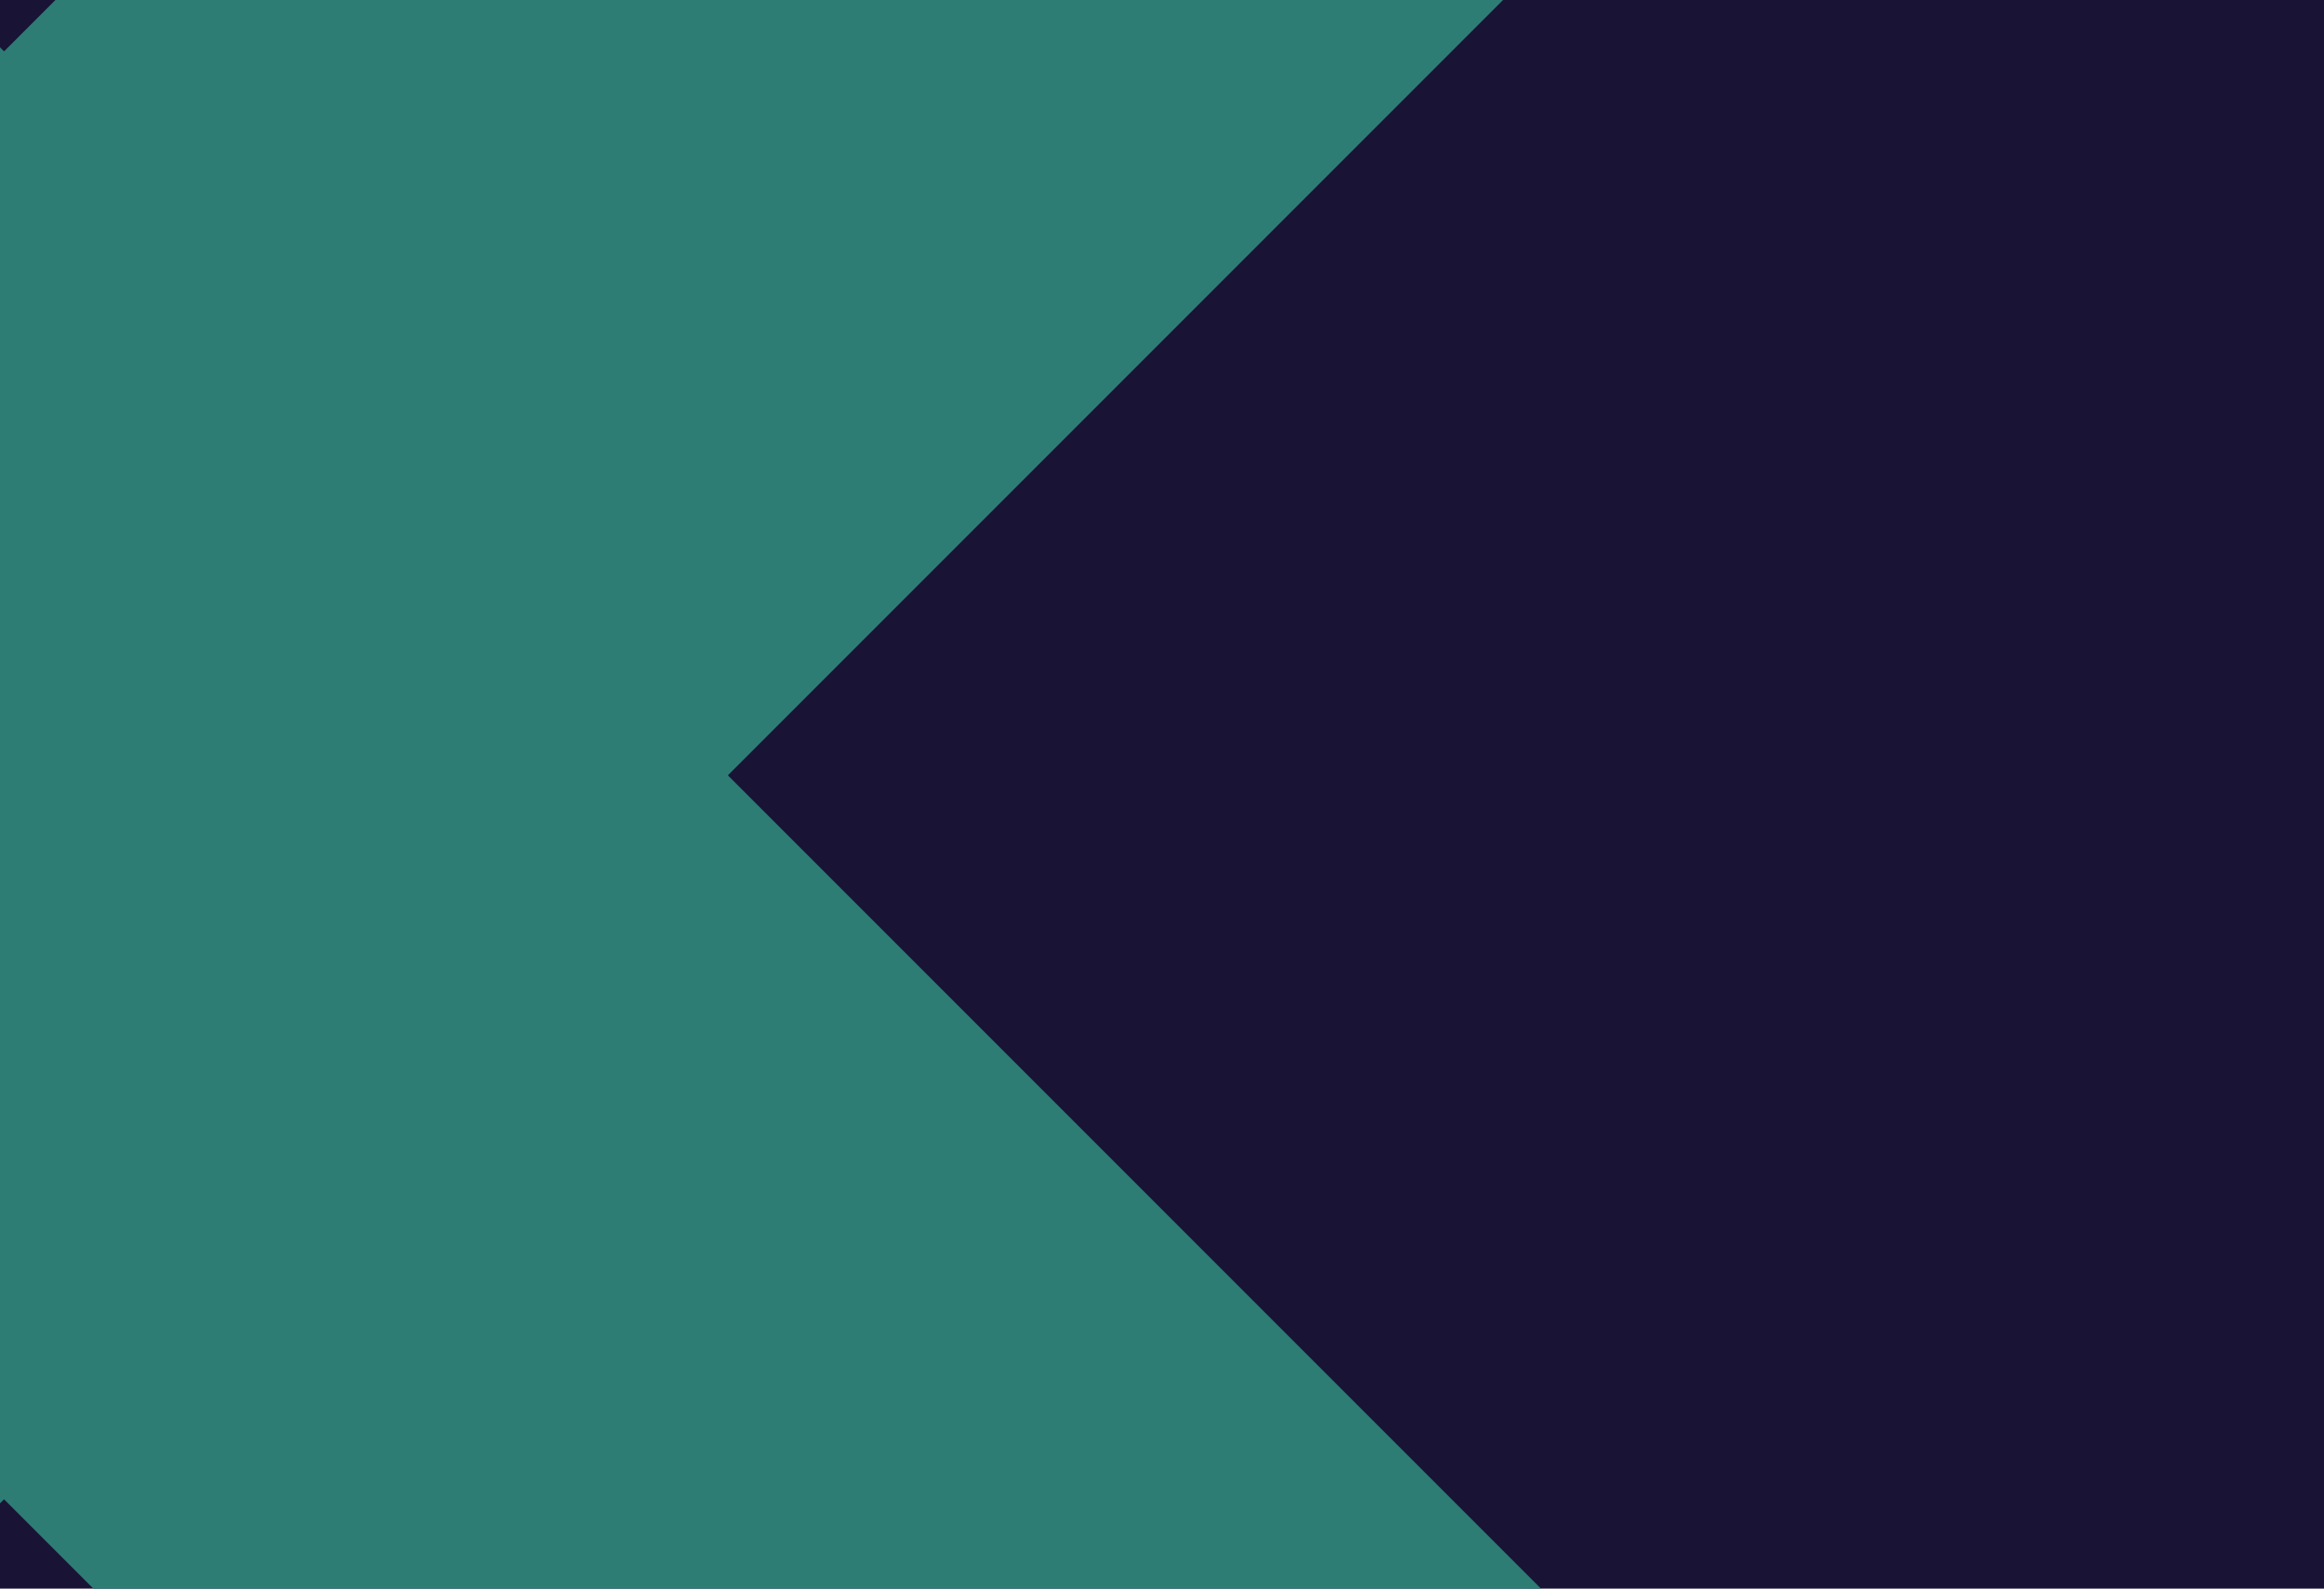 <svg width="800" height="547" viewBox="0 0 800 547" fill="none" xmlns="http://www.w3.org/2000/svg">
<g clip-path="url(#clip0_871_11457)">
<path d="M800 0H0V546.763H800V0Z" fill="#191335"/>
<path d="M777.524 -260.124L528.362 -509.284L1.395 17.685L-525.572 -509.284L-774.734 -260.124L-247.767 266.845L-774.734 793.814L-525.572 1042.97L1.395 516.005L528.362 1042.97L777.524 793.814L250.557 266.845L777.524 -260.124Z" fill="#2D7D75"/>
</g>
<defs>
<clipPath id="clip0_871_11457">
<rect width="800" height="546.762" fill="white"/>
</clipPath>
</defs>
</svg>
